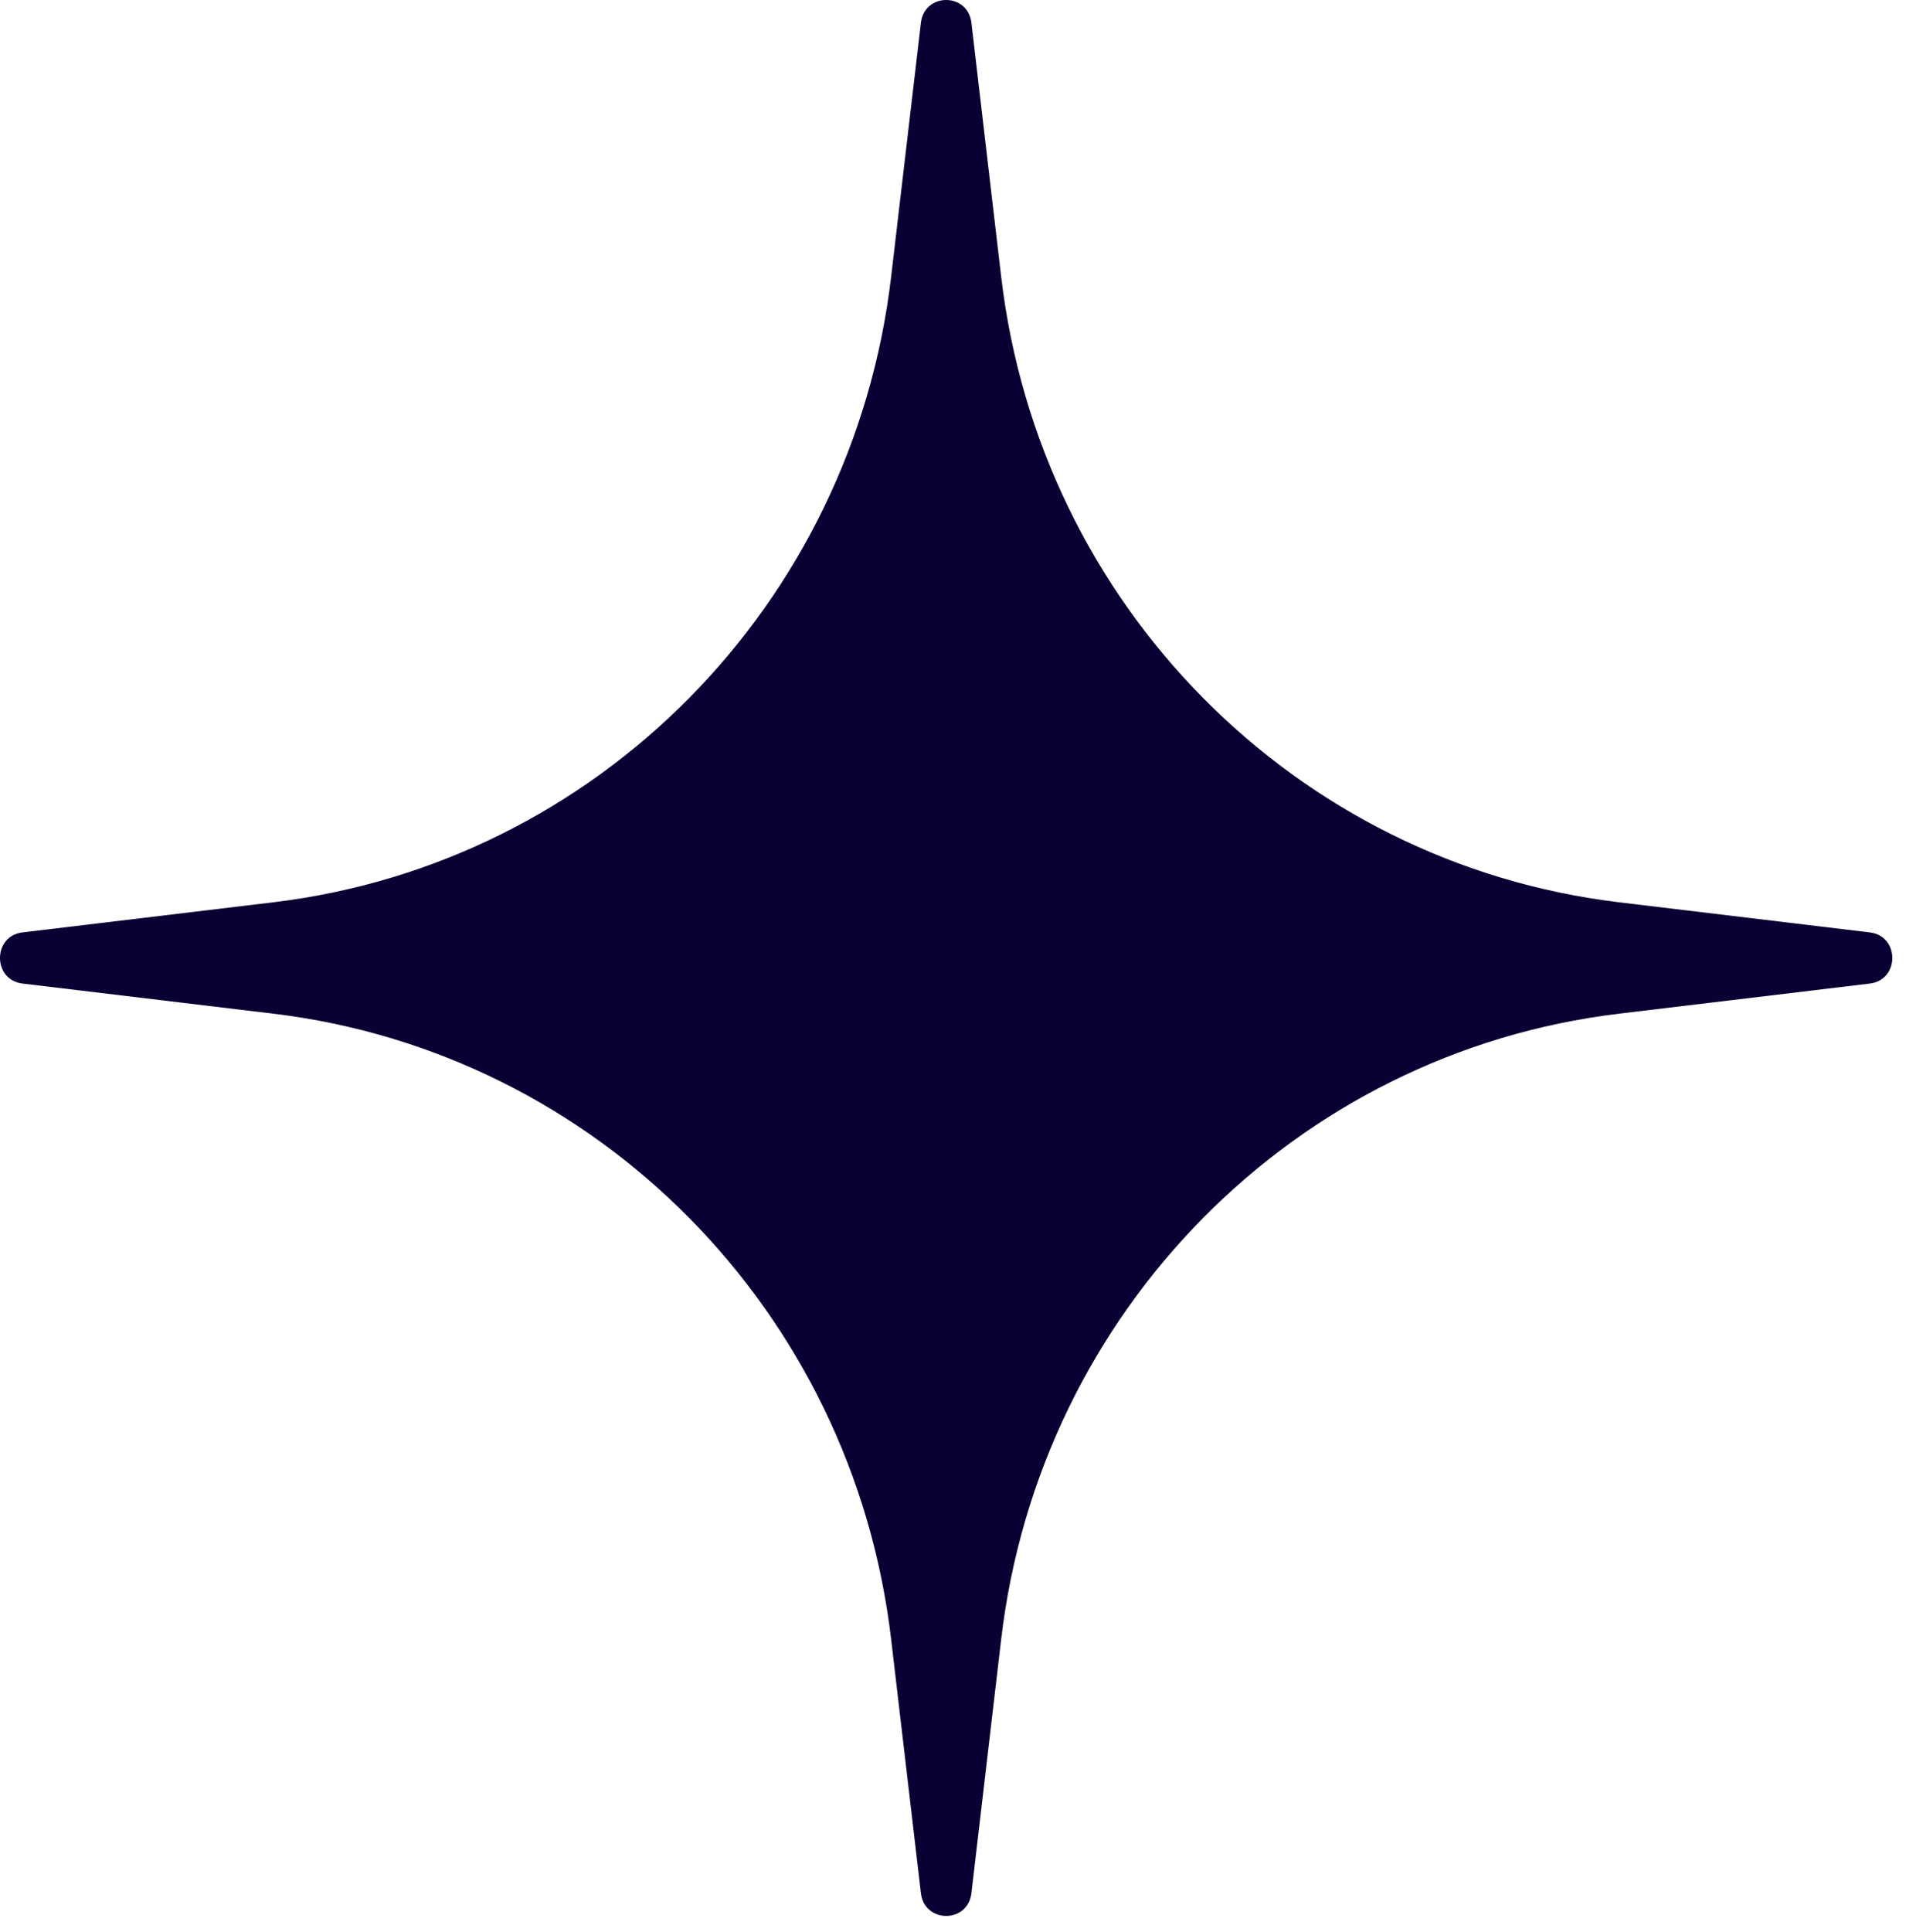 <?xml version="1.0" encoding="UTF-8"?> <svg xmlns="http://www.w3.org/2000/svg" width="76" height="77" viewBox="0 0 76 77" fill="none"> <path d="M36.721 0.905C36.862 -0.302 38.593 -0.302 38.734 0.905L39.921 11.03C41.454 24.103 51.639 34.41 64.556 35.962L74.56 37.163C75.753 37.306 75.753 39.057 74.56 39.201L64.556 40.402C51.639 41.953 41.454 52.261 39.921 65.334L38.734 75.458C38.593 76.665 36.862 76.665 36.721 75.458L35.533 65.334C34.001 52.261 23.816 41.953 10.898 40.402L0.894 39.201C-0.298 39.057 -0.298 37.306 0.894 37.163L10.898 35.962C23.816 34.41 34.001 24.103 35.533 11.03L36.721 0.905Z" fill="#090033"></path> </svg> 